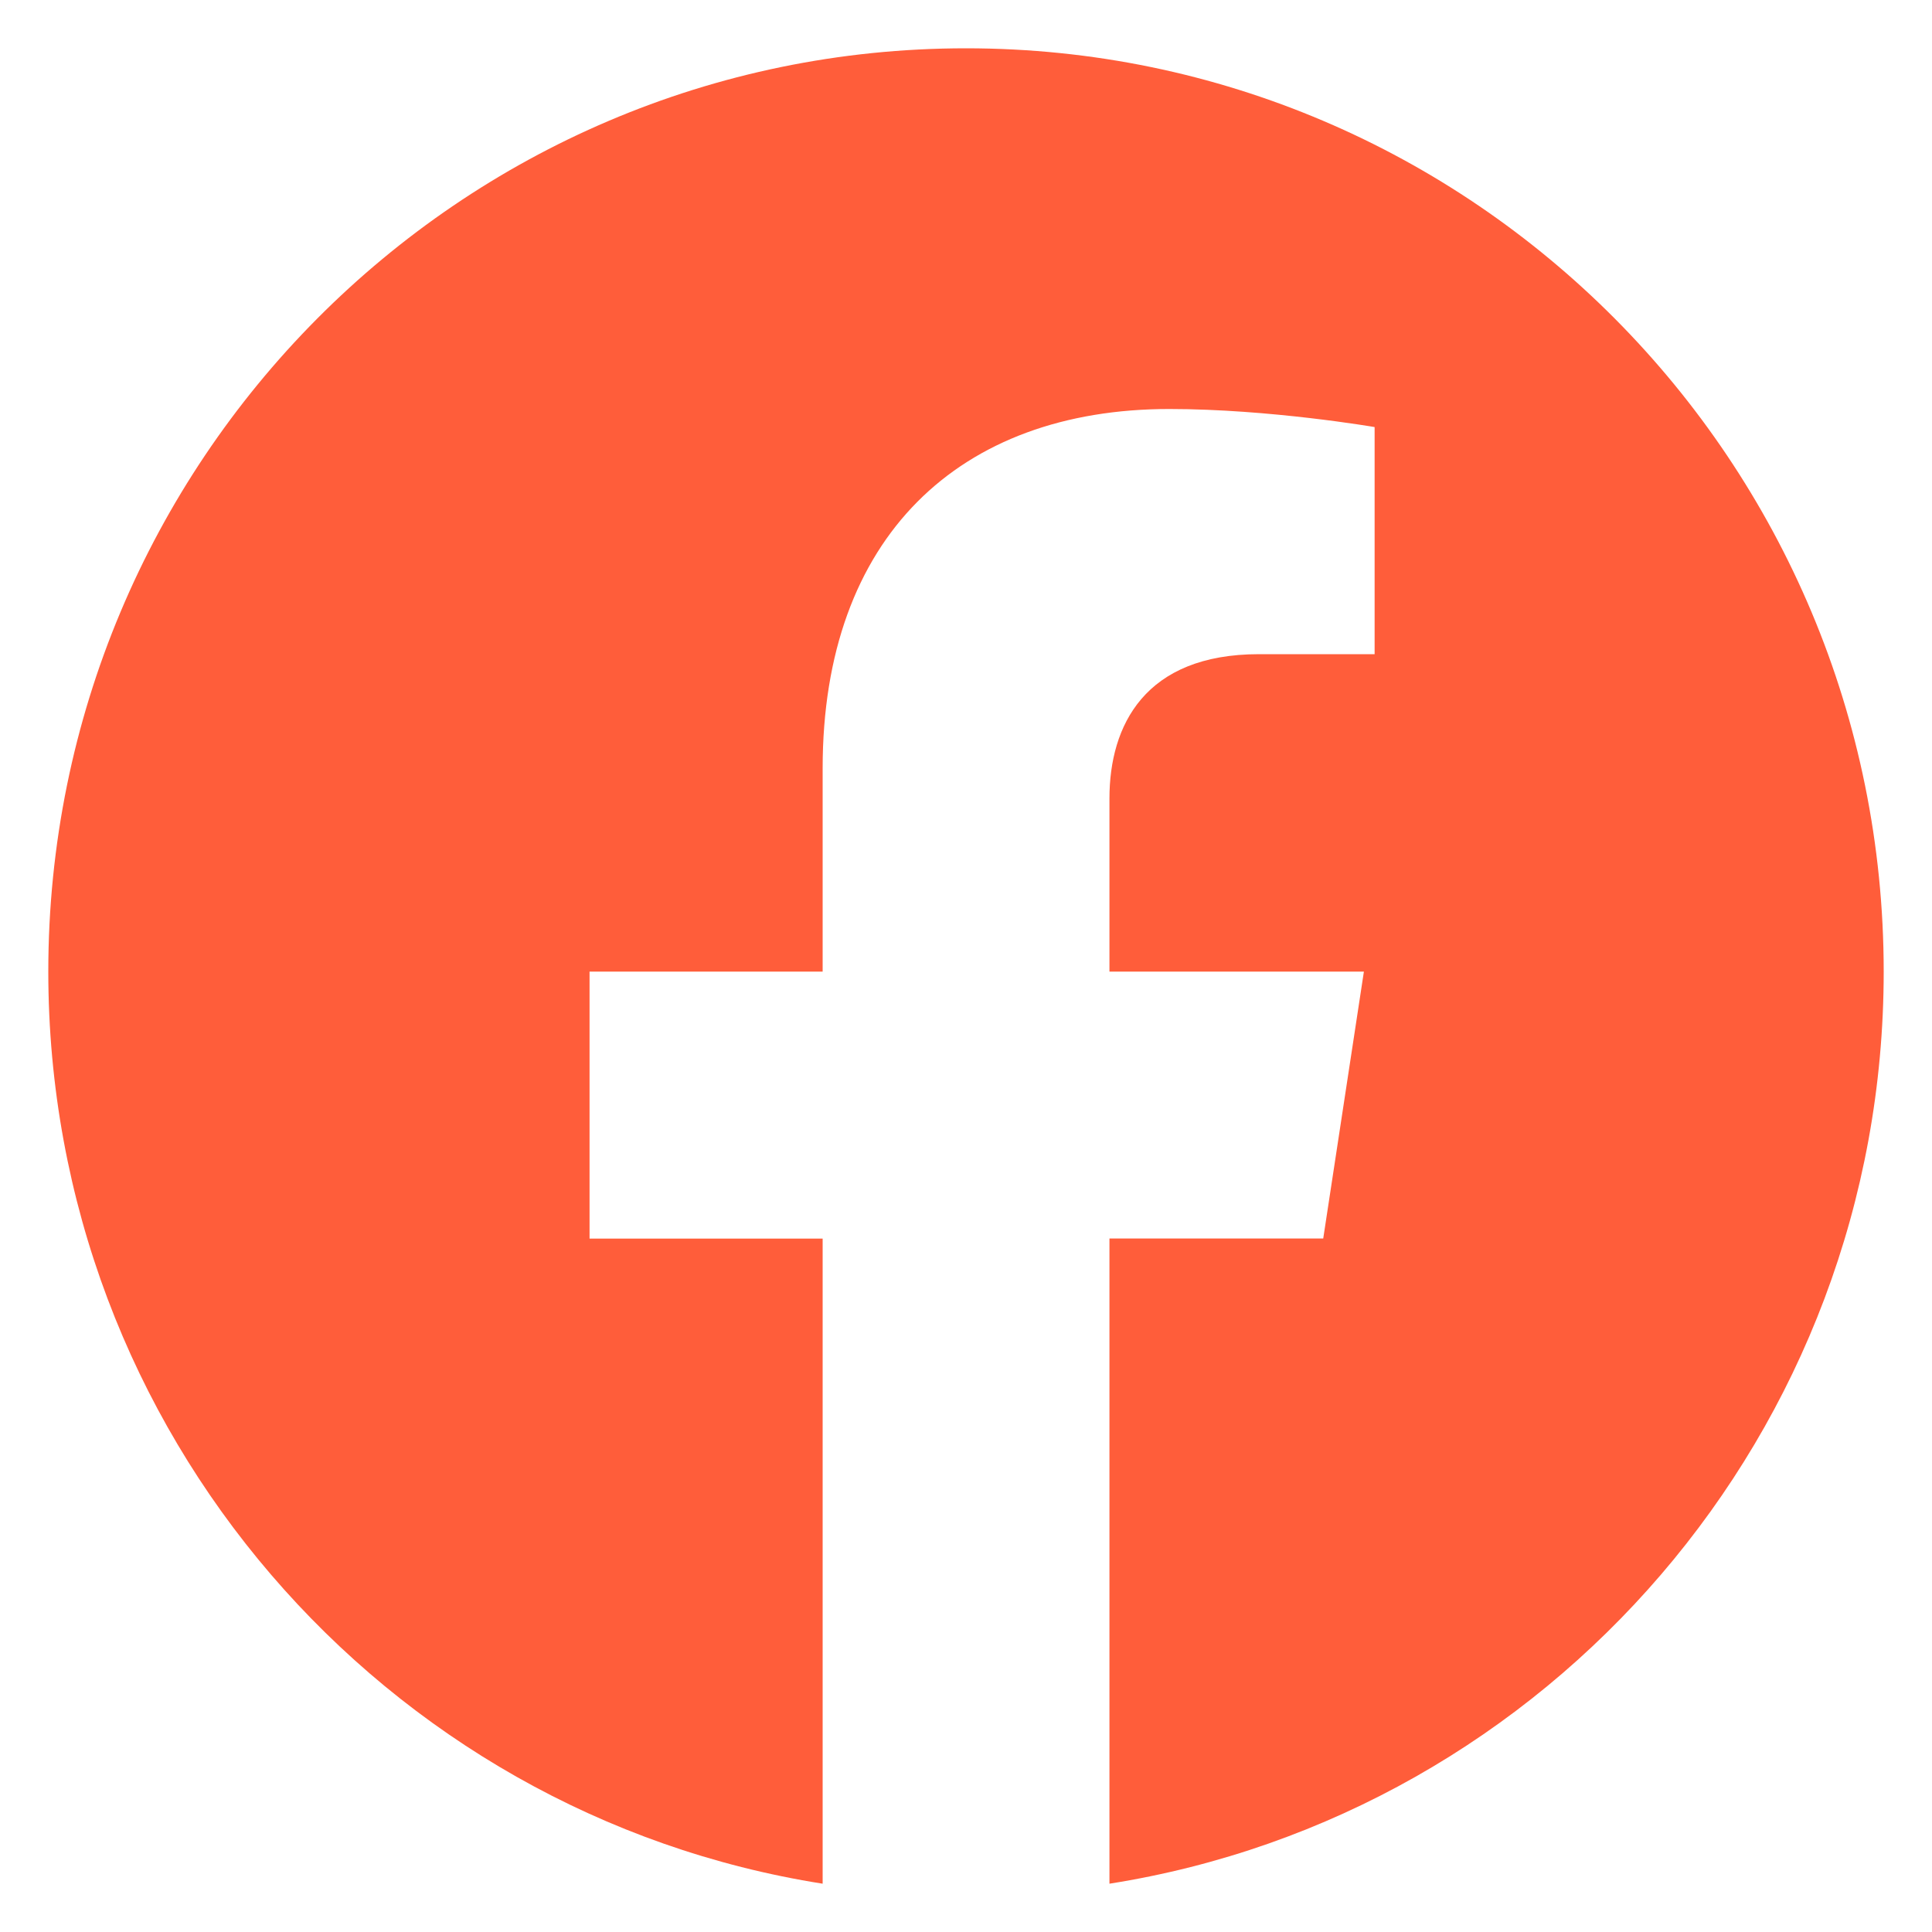 <svg width="20" height="20" viewBox="0 0 20 20" fill="none" xmlns="http://www.w3.org/2000/svg">
<path fillRule="evenodd" clipRule="evenodd" d="M19.5 10.058C19.5 4.779 15.247 0.5 10 0.5C4.753 0.5 0.5 4.779 0.5 10.058C0.5 14.829 3.974 18.783 8.516 19.5V12.822H6.103V10.058H8.516V7.953C8.516 5.557 9.934 4.234 12.104 4.234C13.144 4.234 14.23 4.421 14.23 4.421V6.772H13.033C11.852 6.772 11.485 7.509 11.485 8.265V10.058H14.119L13.698 12.821H11.485V19.5C16.026 18.783 19.5 14.829 19.5 10.058Z" fill="#FF5D3A"/>
</svg>
